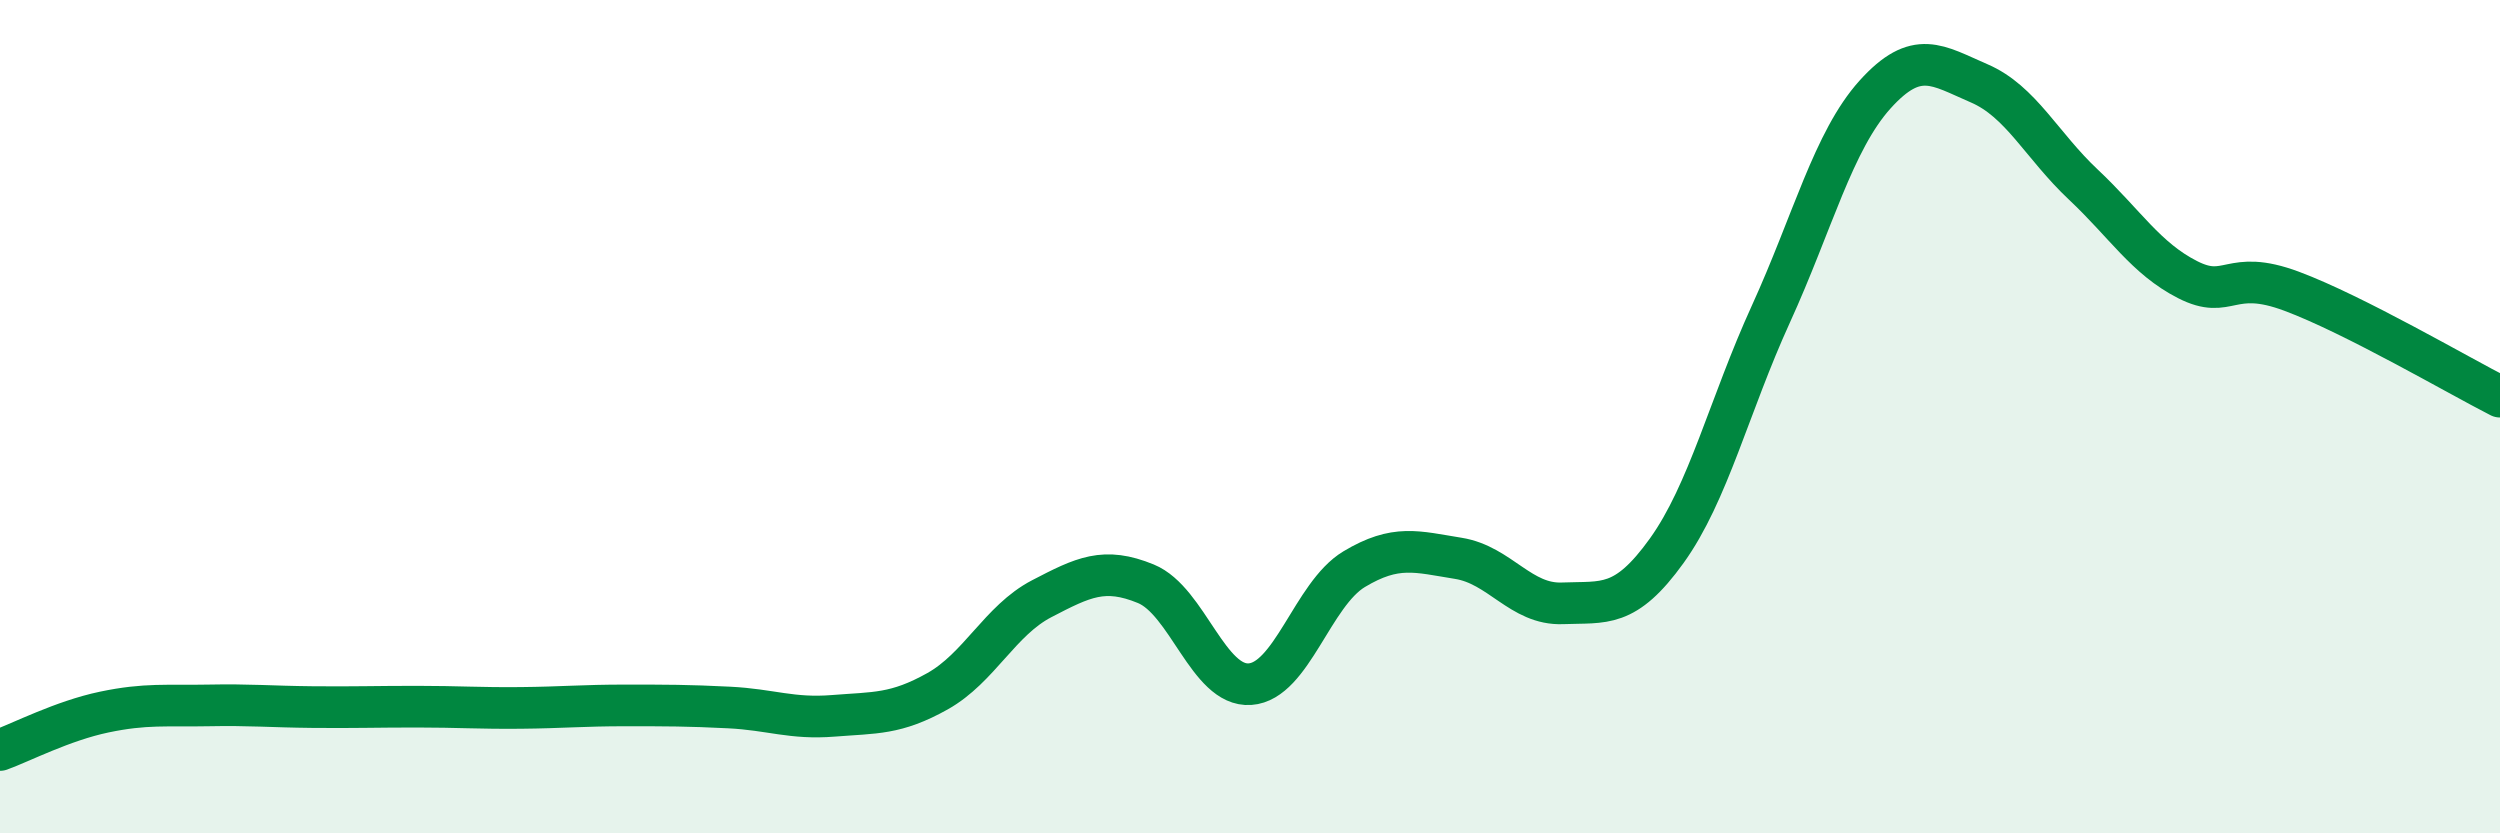 
    <svg width="60" height="20" viewBox="0 0 60 20" xmlns="http://www.w3.org/2000/svg">
      <path
        d="M 0,18 C 0.5,17.82 1.5,17.3 2.5,17.09 C 3.5,16.88 4,16.95 5,16.93 C 6,16.91 6.5,16.96 7.5,16.97 C 8.5,16.98 9,16.96 10,16.96 C 11,16.96 11.5,17 12.5,16.99 C 13.5,16.98 14,16.93 15,16.93 C 16,16.93 16.5,16.93 17.5,16.98 C 18.5,17.03 19,17.26 20,17.18 C 21,17.1 21.5,17.15 22.5,16.59 C 23.5,16.03 24,14.89 25,14.37 C 26,13.85 26.5,13.6 27.5,14.01 C 28.5,14.42 29,16.49 30,16.42 C 31,16.35 31.5,14.26 32.5,13.66 C 33.5,13.06 34,13.24 35,13.4 C 36,13.56 36.5,14.52 37.5,14.48 C 38.5,14.44 39,14.61 40,13.22 C 41,11.83 41.5,9.73 42.5,7.54 C 43.5,5.35 44,3.38 45,2.27 C 46,1.16 46.5,1.57 47.5,2 C 48.5,2.43 49,3.49 50,4.43 C 51,5.37 51.5,6.2 52.5,6.71 C 53.5,7.22 53.5,6.43 55,6.99 C 56.5,7.55 59,9.01 60,9.52L60 20L0 20Z"
        fill="#008740"
        opacity="0.1"
        stroke-linecap="round"
        stroke-linejoin="round"
      />
      <path
        d="M 0,18 C 0.5,17.82 1.5,17.3 2.5,17.09 C 3.5,16.88 4,16.95 5,16.93 C 6,16.91 6.5,16.96 7.5,16.97 C 8.5,16.98 9,16.96 10,16.96 C 11,16.96 11.5,17 12.5,16.99 C 13.5,16.98 14,16.93 15,16.93 C 16,16.93 16.5,16.93 17.5,16.98 C 18.5,17.03 19,17.26 20,17.18 C 21,17.1 21.5,17.15 22.5,16.59 C 23.5,16.03 24,14.89 25,14.37 C 26,13.85 26.5,13.6 27.5,14.01 C 28.5,14.42 29,16.49 30,16.42 C 31,16.35 31.5,14.26 32.5,13.66 C 33.5,13.06 34,13.24 35,13.4 C 36,13.56 36.5,14.52 37.5,14.48 C 38.5,14.44 39,14.61 40,13.22 C 41,11.83 41.5,9.73 42.5,7.54 C 43.5,5.35 44,3.38 45,2.27 C 46,1.16 46.5,1.57 47.5,2 C 48.5,2.43 49,3.49 50,4.43 C 51,5.37 51.5,6.2 52.5,6.71 C 53.5,7.22 53.5,6.43 55,6.99 C 56.5,7.55 59,9.01 60,9.52"
        stroke="#008740"
        stroke-width="1"
        fill="none"
        stroke-linecap="round"
        stroke-linejoin="round"
      />
    </svg>
  